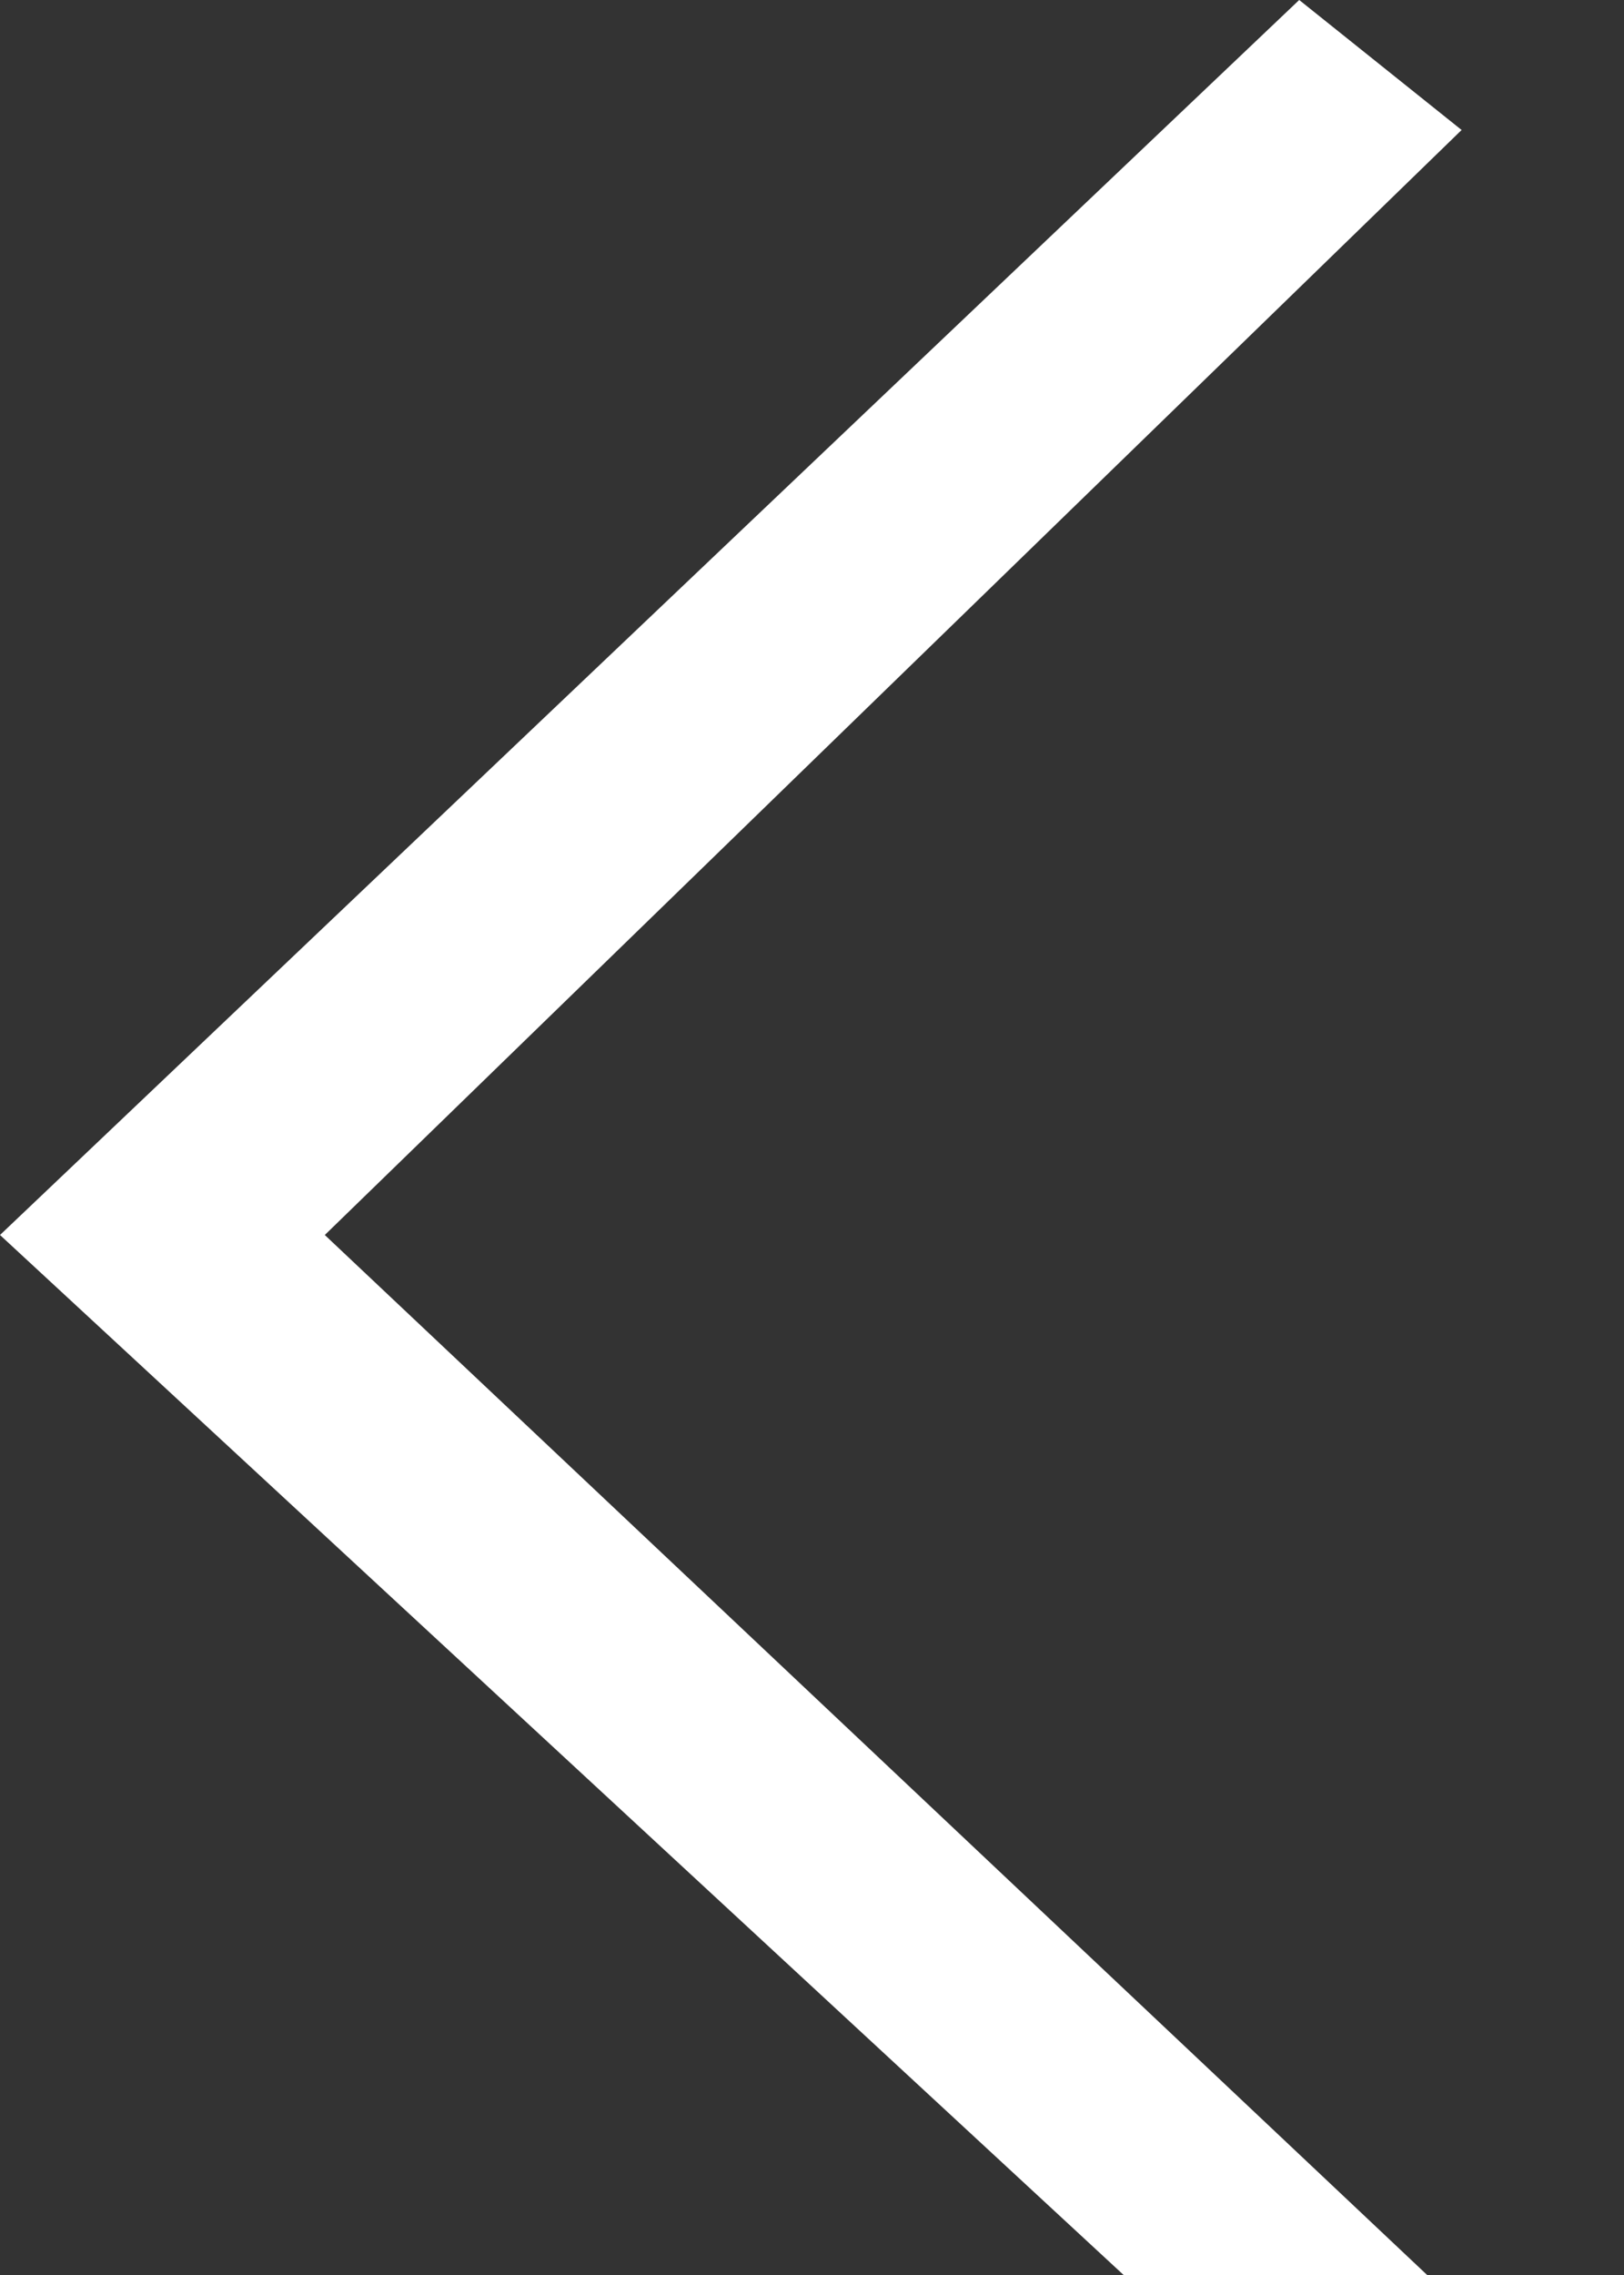 <?xml version="1.0" encoding="utf-8"?>
<!-- Generator: Adobe Illustrator 15.1.0, SVG Export Plug-In  -->
<!DOCTYPE svg PUBLIC "-//W3C//DTD SVG 1.1//EN" "http://www.w3.org/Graphics/SVG/1.1/DTD/svg11.dtd">
<svg version="1.1"
	 xmlns="http://www.w3.org/2000/svg" xmlns:xlink="http://www.w3.org/1999/xlink" xmlns:a="http://ns.adobe.com/AdobeSVGViewerExtensions/3.0/"
	 x="0px" y="0px" width="5px" height="7px" viewBox="0 0 5 7" overflow="visible" enable-background="new 0 0 5 7"
	 xml:space="preserve">
<rect x="0" y="0" width="5" height="7" fill="#333333" stroke="none"/>
<defs>
</defs>
<path fill="#FFFFFF" d="M4.5,0.4L1,3.8l3.5,3.3L4,7.5L0,3.8L4,0L4.5,0.4z"/>
</svg>
